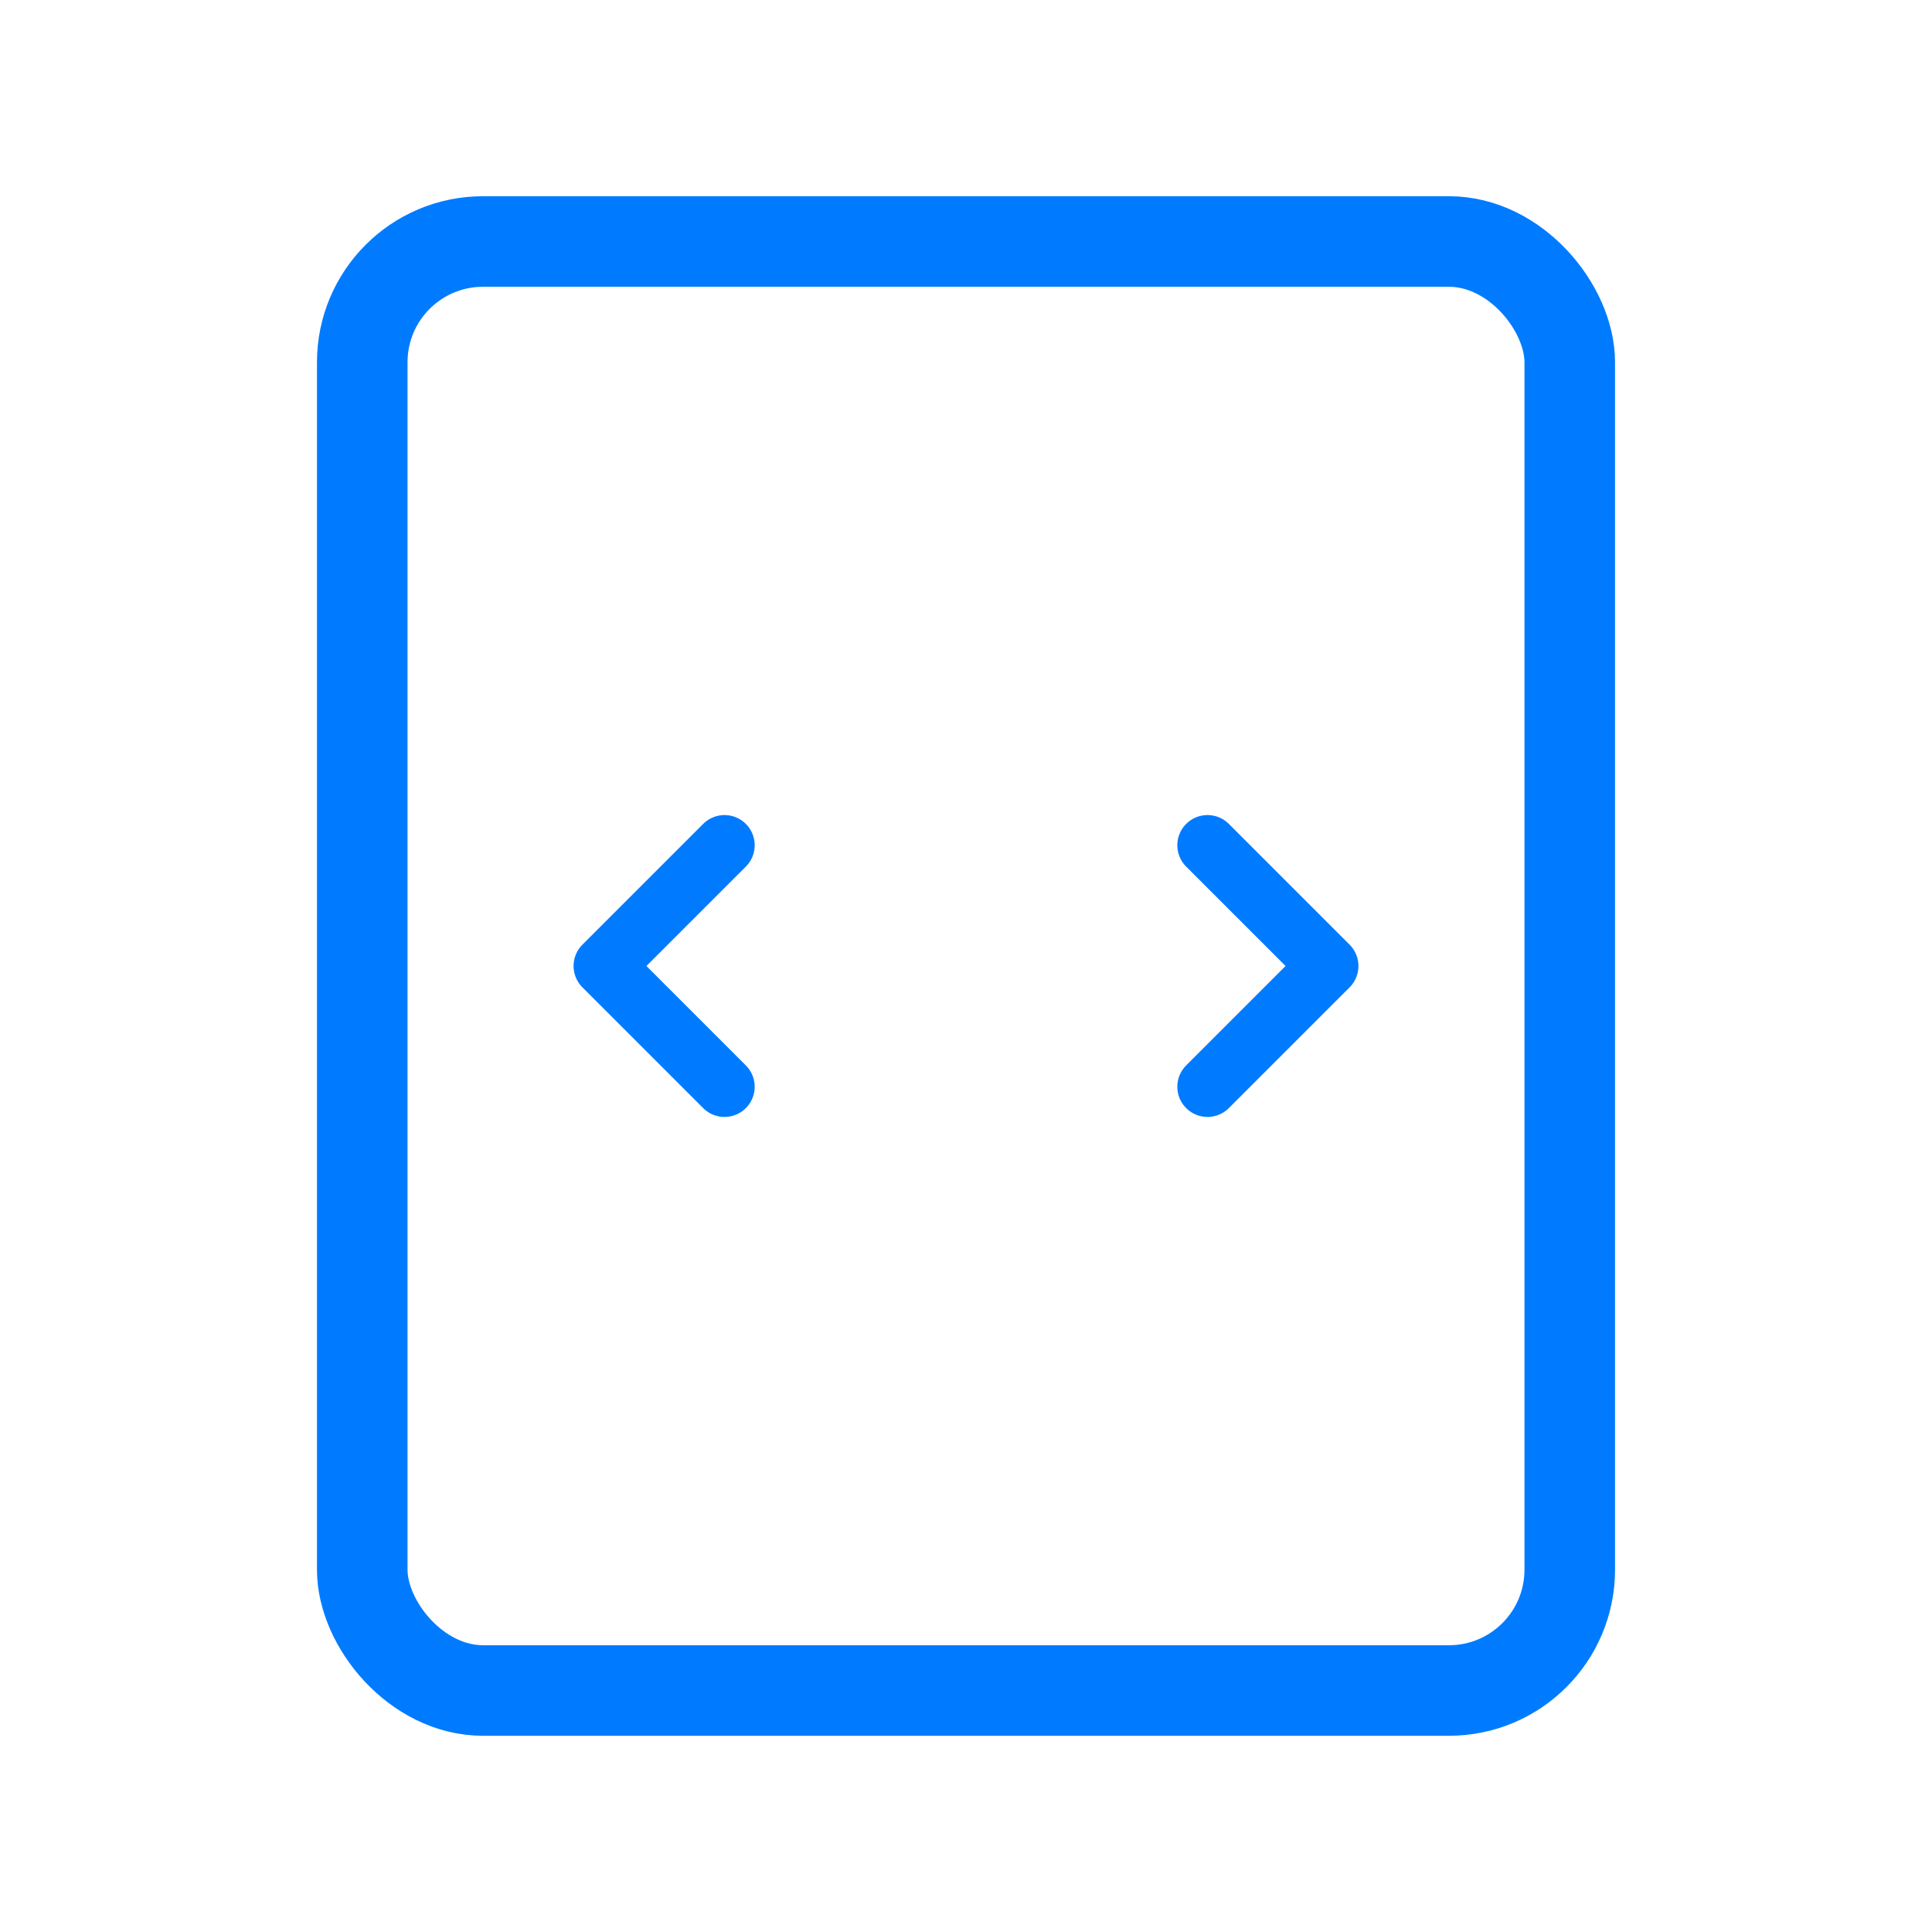 <svg width="64" height="64" viewBox="0 0 64 64" fill="none" xmlns="http://www.w3.org/2000/svg">
  <!-- Document -->
  <rect x="12" y="8" width="40" height="48" rx="4" stroke="#007BFF" stroke-width="3"/>
  <!-- Code brackets -->
  <path d="M24 28L20 32L24 36" stroke="#007BFF" stroke-width="2" stroke-linecap="round" stroke-linejoin="round"/>
  <path d="M40 28L44 32L40 36" stroke="#007BFF" stroke-width="2" stroke-linecap="round" stroke-linejoin="round"/>
</svg>
